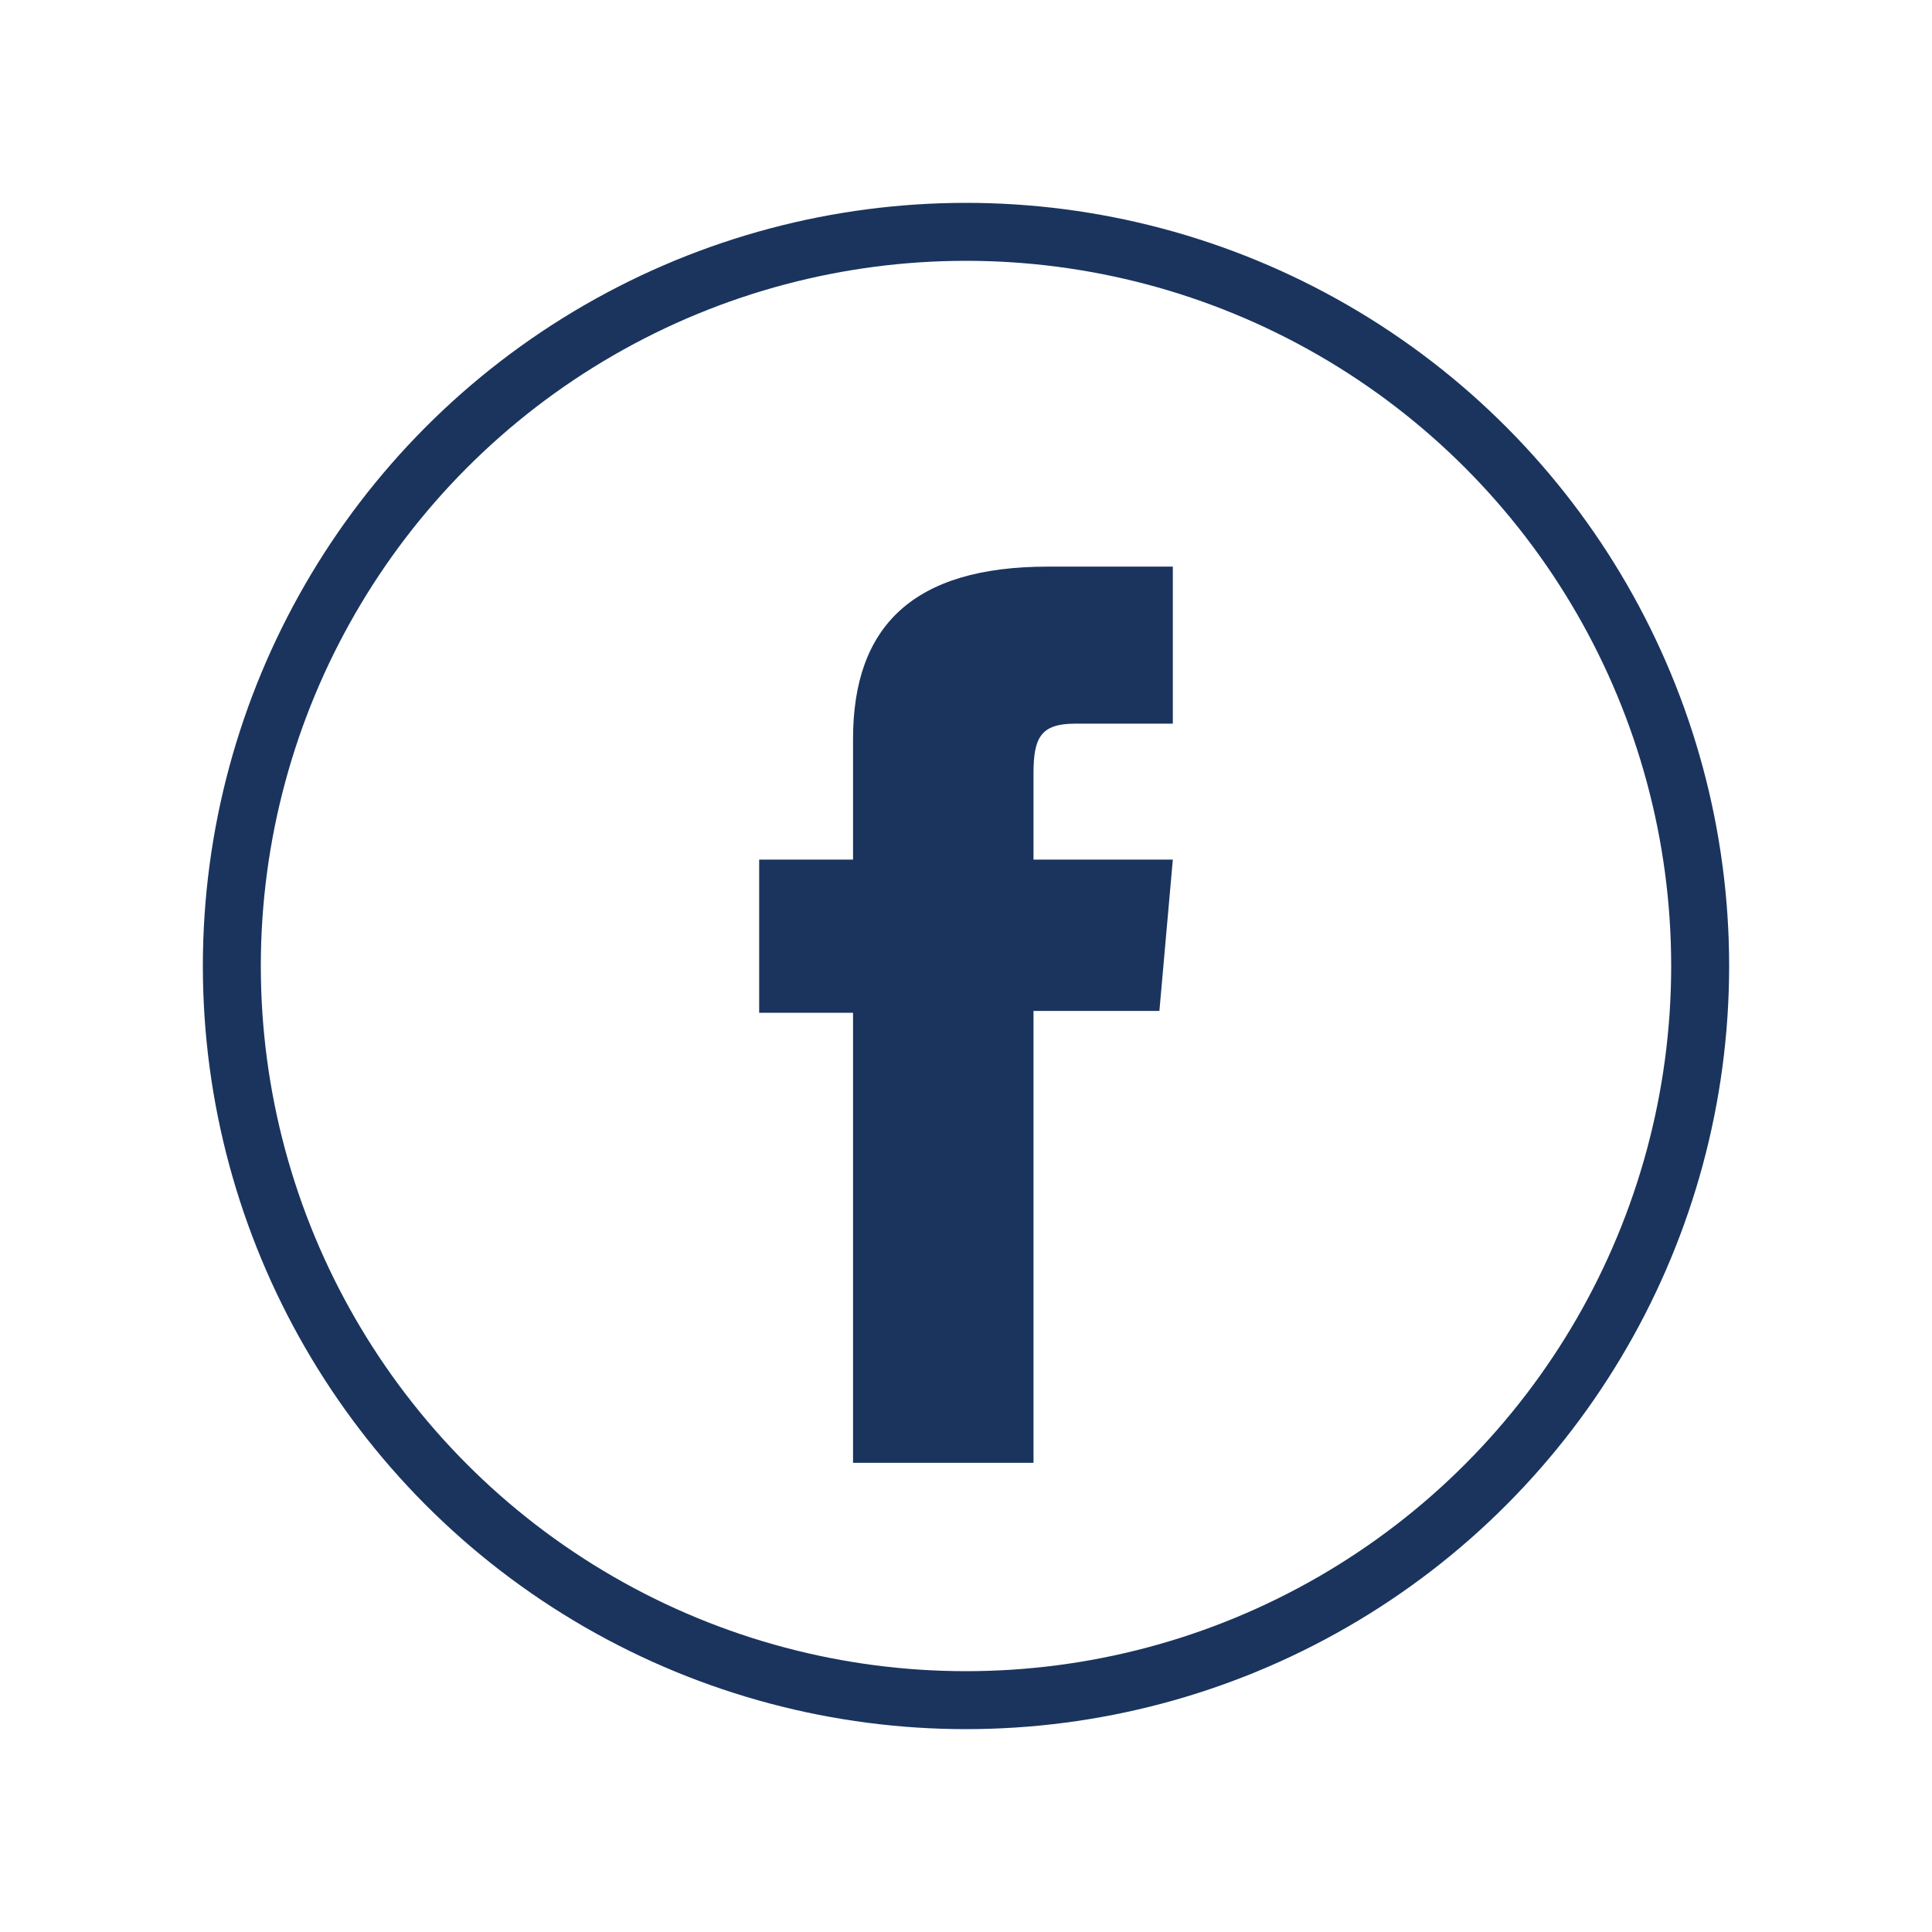 <svg version="1.1"
	 xmlns="http://www.w3.org/2000/svg" xmlns:xlink="http://www.w3.org/1999/xlink" xmlns:a="http://ns.adobe.com/AdobeSVGViewerExtensions/3.0/"
	 x="0px" y="0px" width="50px" height="50px" viewBox="0 0 500 500" enable-background="new 0 0 500 500" xml:space="preserve">
<title>Facebook Logo</title>
  <desc>Facebook Logo</desc>

<g>
	
		<circle fill="none" class="stroke-color-primary1" stroke="#1A345E" stroke-width="15" stroke-miterlimit="10" cx="250" cy="250" r="190"/>
	<path fill="#1A345E" class="bg-color-primary1" d="M220.767,378.57h46.702V261.621h32.582l3.475-39.159h-36.057v-22.301
		c0-9.231,1.854-12.879,10.781-12.879h25.275v-40.64h-32.338c-34.752,0-50.421,15.307-50.421,44.601v31.219h-24.293v39.649h24.293
		V378.57z"/>
</g>
</svg>
